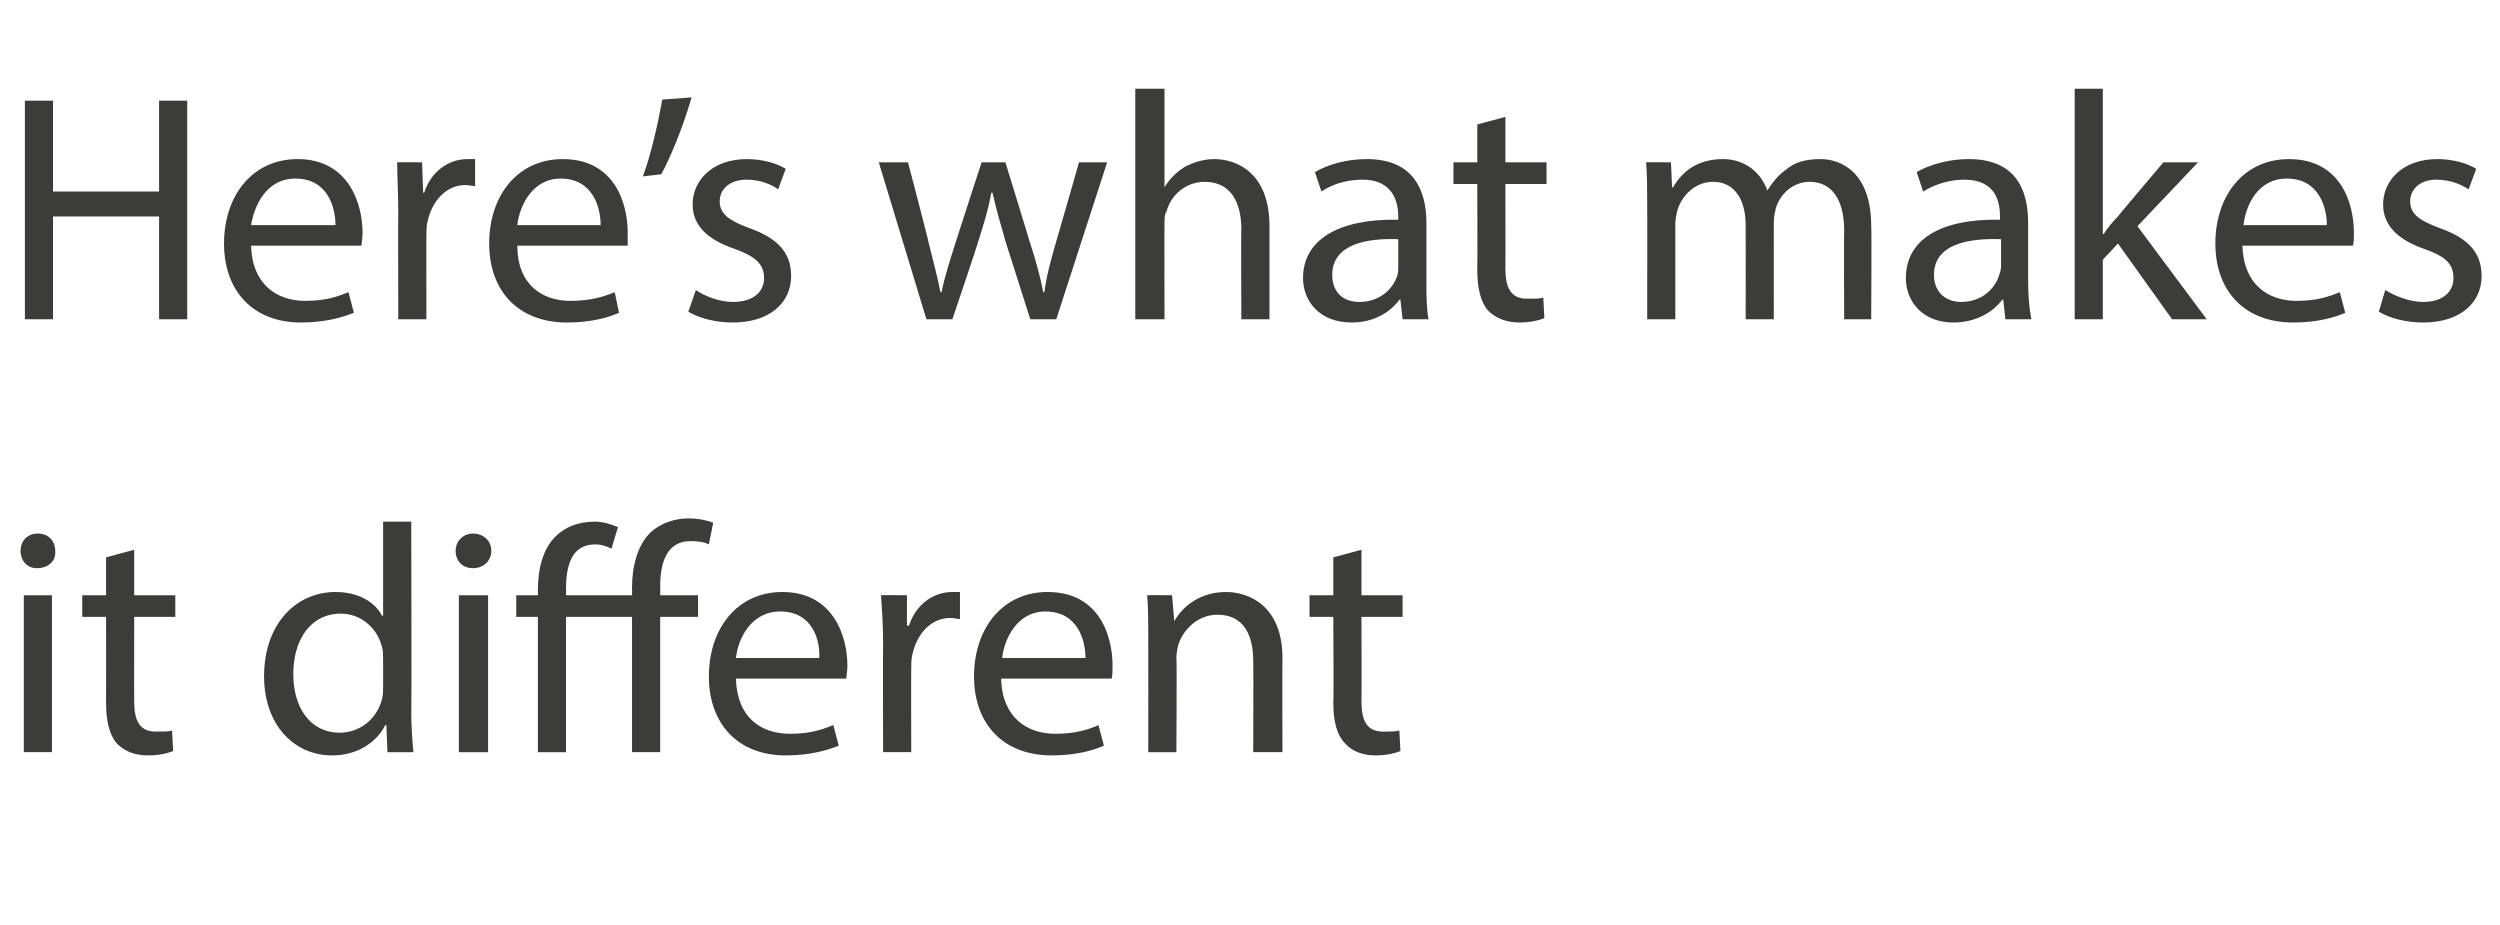 <?xml version="1.0" standalone="no"?><!DOCTYPE svg PUBLIC "-//W3C//DTD SVG 1.1//EN" "http://www.w3.org/Graphics/SVG/1.1/DTD/svg11.dtd"><svg xmlns="http://www.w3.org/2000/svg" version="1.1" width="231px" height="85.5px" viewBox="0 -7 231 85.5" style="top:-7px"><desc>Here’s what makes it different</desc><defs/><g id="Polygon6661"><path d="m2.2 62.5l0-14.5l2.6 0l0 14.5l-2.6 0zm2.9-18.6c.1.9-.6 1.6-1.7 1.6c-.9 0-1.5-.7-1.5-1.6c0-.9.6-1.6 1.6-1.6c1 0 1.6.7 1.6 1.6zm7.3-.1l0 4.2l3.8 0l0 2l-3.8 0c0 0-.01 7.82 0 7.8c0 1.8.5 2.8 2 2.8c.7 0 1.2 0 1.5-.1c0 0 .1 1.9.1 1.9c-.5.2-1.3.4-2.3.4c-1.3 0-2.2-.4-2.9-1.1c-.7-.8-1-2.1-1-3.8c.01.01 0-7.9 0-7.9l-2.2 0l0-2l2.2 0l0-3.5l2.6-.7zm25.6-2.6c0 0 .04 17.55 0 17.6c0 1.2.1 2.7.2 3.7c-.04 0-2.4 0-2.4 0l-.1-2.5c0 0-.09-.02-.1 0c-.8 1.6-2.6 2.8-4.9 2.8c-3.6 0-6.3-2.9-6.3-7.3c0-4.9 3-7.8 6.6-7.8c2.2 0 3.7 1 4.3 2.2c.04-.03.1 0 .1 0l0-8.7l2.6 0zm-2.6 12.7c0-.3 0-.8-.1-1.1c-.4-1.7-1.9-3.1-3.8-3.1c-2.8 0-4.4 2.4-4.4 5.6c0 3 1.5 5.4 4.3 5.4c1.8 0 3.4-1.2 3.9-3.1c.1-.4.1-.8.1-1.2c0 0 0-2.5 0-2.5zm7 8.6l0-14.5l2.7 0l0 14.5l-2.7 0zm3-18.6c0 .9-.7 1.6-1.7 1.6c-1 0-1.6-.7-1.6-1.6c0-.9.7-1.6 1.6-1.6c1 0 1.7.7 1.7 1.6zm13 18.6l0-12.5l-6.1 0l0 12.5l-2.6 0l0-12.5l-2 0l0-2l2 0c0 0 .01-.5 0-.5c0-2 .5-3.8 1.6-4.9c.9-.9 2.1-1.4 3.7-1.4c.8 0 1.6.3 2.1.5c0 0-.6 2-.6 2c-.4-.2-.9-.4-1.5-.4c-2.1 0-2.7 1.8-2.7 4.1c.02-.05 0 .6 0 .6l6.1 0c0 0 .01-.71 0-.7c0-2 .5-3.9 1.7-5.1c1-.9 2.3-1.3 3.5-1.3c1 0 1.8.2 2.3.4c0 0-.4 2-.4 2c-.4-.2-.9-.3-1.7-.3c-2.2 0-2.8 2-2.8 4.2c.02 0 0 .8 0 .8l3.5 0l0 2l-3.5 0l0 12.5l-2.6 0zm9.6-6.8c.1 3.6 2.3 5.1 5 5.1c1.9 0 3-.4 4-.8c0 0 .5 1.9.5 1.9c-1 .4-2.6.9-4.9.9c-4.4 0-7.1-2.9-7.1-7.3c0-4.4 2.6-7.8 6.8-7.8c4.7 0 6 4.1 6 6.8c0 .5-.1 1-.1 1.2c0 0-10.2 0-10.2 0zm7.7-1.9c.1-1.6-.6-4.3-3.6-4.3c-2.7 0-3.9 2.5-4.1 4.3c0 0 7.7 0 7.7 0zm5.9-1.3c0-1.7-.1-3.2-.2-4.5c.05-.02 2.4 0 2.4 0l0 2.8c0 0 .17.03.2 0c.6-1.9 2.2-3.1 4-3.1c.3 0 .5 0 .7 0c0 0 0 2.5 0 2.5c-.2 0-.5-.1-.9-.1c-1.8 0-3.1 1.5-3.5 3.4c-.1.4-.1.8-.1 1.3c-.02-.04 0 7.7 0 7.7l-2.6 0c0 0-.03-9.99 0-10zm10.9 3.2c.1 3.6 2.4 5.1 5 5.1c1.9 0 3.1-.4 4-.8c0 0 .5 1.9.5 1.9c-.9.4-2.5.9-4.8.9c-4.5 0-7.2-2.9-7.2-7.3c0-4.4 2.6-7.8 6.8-7.8c4.8 0 6 4.1 6 6.8c0 .5 0 1-.1 1.2c0 0-10.2 0-10.2 0zm7.8-1.9c0-1.6-.7-4.3-3.7-4.3c-2.6 0-3.8 2.5-4 4.3c0 0 7.7 0 7.7 0zm5.8-1.9c0-1.5 0-2.7-.1-3.9c-.01-.02 2.3 0 2.3 0l.2 2.4c0 0 .04-.02 0 0c.8-1.4 2.4-2.7 4.8-2.7c2 0 5.2 1.2 5.2 6.1c-.03.03 0 8.7 0 8.7l-2.7 0c0 0 .03-8.37 0-8.4c0-2.3-.8-4.3-3.3-4.3c-1.8 0-3.1 1.3-3.6 2.7c-.1.4-.2.8-.2 1.3c.05-.03 0 8.7 0 8.7l-2.6 0c0 0 .01-10.59 0-10.6zm19.7-8.1l0 4.2l3.8 0l0 2l-3.8 0c0 0 .02 7.82 0 7.8c0 1.8.5 2.8 2 2.8c.7 0 1.2 0 1.5-.1c0 0 .1 1.9.1 1.9c-.5.2-1.3.4-2.3.4c-1.2 0-2.2-.4-2.8-1.1c-.8-.8-1.1-2.1-1.1-3.8c.04.01 0-7.9 0-7.9l-2.2 0l0-2l2.2 0l0-3.5l2.6-.7z" stroke="none" fill="#3c3c3b"/></g><g id="Polygon6660"><path d="m4.9 2.3l0 8.4l9.8 0l0-8.4l2.6 0l0 20.2l-2.6 0l0-9.5l-9.8 0l0 9.5l-2.6 0l0-20.2l2.6 0zm18.3 13.4c.1 3.6 2.4 5.1 5 5.1c1.9 0 3-.4 4-.8c0 0 .5 1.9.5 1.9c-1 .4-2.6.9-4.9.9c-4.4 0-7.1-2.9-7.1-7.3c0-4.4 2.6-7.8 6.8-7.8c4.7 0 6 4.1 6 6.8c0 .5-.1 1-.1 1.2c0 0-10.2 0-10.2 0zm7.8-1.9c0-1.6-.7-4.3-3.7-4.3c-2.7 0-3.8 2.5-4.1 4.3c0 0 7.8 0 7.8 0zm5.8-1.3c0-1.7-.1-3.2-.1-4.5c-.04-.02 2.3 0 2.3 0l.1 2.8c0 0 .08.03.1 0c.6-1.9 2.2-3.1 4-3.1c.3 0 .5 0 .7 0c0 0 0 2.5 0 2.5c-.2 0-.5-.1-.9-.1c-1.8 0-3.1 1.5-3.5 3.4c-.1.4-.1.8-.1 1.3c-.01-.04 0 7.7 0 7.7l-2.6 0c0 0-.02-9.99 0-10zm11 3.2c0 3.6 2.3 5.1 4.9 5.1c1.9 0 3.1-.4 4.1-.8c0 0 .4 1.9.4 1.9c-.9.4-2.5.9-4.8.9c-4.5 0-7.2-2.9-7.2-7.3c0-4.4 2.6-7.8 6.8-7.8c4.8 0 6 4.1 6 6.8c0 .5 0 1 0 1.2c0 0-10.2 0-10.2 0zm7.7-1.9c0-1.6-.7-4.3-3.7-4.3c-2.6 0-3.8 2.5-4 4.3c0 0 7.7 0 7.7 0zm8.4-11.8c-.7 2.5-2 5.7-2.8 7.1c0 0-1.7.2-1.7.2c.7-1.8 1.4-4.9 1.8-7.1c0 0 2.7-.2 2.7-.2zm.4 17.8c.7.5 2.1 1.1 3.4 1.1c2 0 2.9-1 2.9-2.2c0-1.3-.8-2-2.7-2.7c-2.7-.9-3.9-2.3-3.9-4.1c0-2.3 1.9-4.2 5-4.2c1.5 0 2.8.4 3.6.9c0 0-.7 1.9-.7 1.9c-.5-.4-1.6-.9-2.9-.9c-1.6 0-2.5.9-2.5 2c0 1.2.9 1.8 2.8 2.5c2.5.9 3.8 2.2 3.8 4.4c0 2.5-2 4.3-5.4 4.3c-1.6 0-3.1-.4-4.1-1c0 0 .7-2 .7-2zm19.6-11.8c0 0 1.93 7.36 1.9 7.4c.4 1.6.8 3.1 1.1 4.6c0 0 .1 0 .1 0c.3-1.5.8-3 1.3-4.6c-.01-.01 2.4-7.4 2.4-7.4l2.2 0c0 0 2.23 7.24 2.2 7.2c.6 1.8 1 3.3 1.3 4.8c0 0 .1 0 .1 0c.2-1.5.6-3 1.1-4.7c.02-.03 2.1-7.3 2.1-7.3l2.6 0l-4.7 14.5l-2.4 0c0 0-2.2-6.93-2.2-6.9c-.5-1.7-.9-3.1-1.3-4.8c0 0-.1 0-.1 0c-.3 1.7-.8 3.2-1.3 4.8c.03 0-2.3 6.9-2.3 6.9l-2.4 0l-4.4-14.5l2.7 0zm21-6.8l2.7 0l0 9.1c0 0 .04-.04 0 0c.5-.8 1.1-1.4 1.9-1.9c.8-.4 1.7-.7 2.7-.7c2 0 5.1 1.2 5.1 6.2c0-.04 0 8.6 0 8.6l-2.6 0c0 0-.04-8.34 0-8.3c0-2.4-.9-4.4-3.4-4.4c-1.7 0-3.1 1.2-3.5 2.7c-.2.3-.2.7-.2 1.2c-.02.04 0 8.8 0 8.8l-2.7 0l0-21.3zm24.7 21.3l-.2-1.8c0 0-.07-.03-.1 0c-.8 1.1-2.3 2.1-4.4 2.1c-3 0-4.5-2-4.5-4.1c0-3.5 3.2-5.5 8.8-5.4c0 0 0-.3 0-.3c0-1.2-.4-3.4-3.3-3.4c-1.4 0-2.8.4-3.8 1.1c0 0-.6-1.8-.6-1.8c1.2-.7 2.9-1.2 4.8-1.2c4.4 0 5.5 3 5.5 5.9c0 0 0 5.4 0 5.4c0 1.3 0 2.5.2 3.5c.03 0-2.4 0-2.4 0zm-.4-7.4c-2.8-.1-6.1.4-6.1 3.3c0 1.7 1.1 2.5 2.5 2.5c1.9 0 3.1-1.2 3.5-2.4c.1-.3.1-.6.1-.9c0 0 0-2.5 0-2.5zm9.9-11.3l0 4.2l3.8 0l0 2l-3.8 0c0 0 .01 7.82 0 7.8c0 1.8.5 2.8 2 2.8c.7 0 1.2 0 1.5-.1c0 0 .1 1.9.1 1.9c-.5.2-1.3.4-2.3.4c-1.2 0-2.2-.4-2.9-1.1c-.7-.8-1-2.1-1-3.8c.03.01 0-7.9 0-7.9l-2.2 0l0-2l2.2 0l0-3.5l2.6-.7zm13.1 8.1c0-1.5 0-2.7-.1-3.9c0-.02 2.3 0 2.3 0l.1 2.3c0 0 .12.02.1 0c.8-1.4 2.2-2.6 4.6-2.6c2 0 3.5 1.2 4.1 2.9c0 0 0 0 0 0c.5-.8 1.1-1.5 1.7-1.9c.8-.7 1.8-1 3.2-1c1.9 0 4.7 1.2 4.7 6.2c.05.05 0 8.6 0 8.6l-2.5 0c0 0-.03-8.22 0-8.2c0-2.8-1.1-4.5-3.2-4.5c-1.5 0-2.7 1.1-3.1 2.4c-.1.4-.2.9-.2 1.3c-.01.03 0 9 0 9l-2.6 0c0 0 .01-8.7 0-8.7c0-2.3-1-4-3-4c-1.7 0-2.9 1.3-3.3 2.6c-.1.4-.2.9-.2 1.3c0 .04 0 8.8 0 8.8l-2.6 0c0 0 .02-10.59 0-10.6zm33.1 10.6l-.2-1.8c0 0-.12-.03-.1 0c-.8 1.1-2.4 2.1-4.5 2.1c-2.9 0-4.4-2-4.4-4.1c0-3.5 3.1-5.5 8.7-5.4c0 0 0-.3 0-.3c0-1.2-.3-3.4-3.3-3.4c-1.3 0-2.7.4-3.8 1.1c0 0-.6-1.8-.6-1.8c1.2-.7 3-1.2 4.8-1.2c4.5 0 5.5 3 5.5 5.9c0 0 0 5.4 0 5.4c0 1.3.1 2.5.3 3.5c-.02 0-2.4 0-2.4 0zm-.4-7.4c-2.9-.1-6.2.4-6.2 3.3c0 1.7 1.2 2.5 2.5 2.5c1.9 0 3.1-1.2 3.5-2.4c.1-.3.2-.6.2-.9c0 0 0-2.5 0-2.5zm9.4-.5c0 0 .07.04.1 0c.3-.5.8-1.1 1.3-1.6c-.04-.01 4.2-5 4.2-5l3.2 0l-5.6 5.9l6.4 8.6l-3.2 0l-5-7l-1.4 1.5l0 5.5l-2.6 0l0-21.3l2.6 0l0 13.4zm12.9 1.1c.1 3.6 2.4 5.1 5 5.1c1.9 0 3-.4 4-.8c0 0 .5 1.9.5 1.9c-.9.4-2.5.9-4.8.9c-4.5 0-7.2-2.9-7.2-7.3c0-4.4 2.6-7.8 6.8-7.8c4.8 0 6 4.1 6 6.8c0 .5 0 1-.1 1.2c0 0-10.2 0-10.2 0zm7.8-1.9c0-1.6-.7-4.3-3.7-4.3c-2.7 0-3.8 2.5-4 4.3c0 0 7.7 0 7.7 0zm5.4 6c.8.5 2.2 1.1 3.5 1.1c1.9 0 2.8-1 2.8-2.2c0-1.3-.7-2-2.7-2.7c-2.6-.9-3.8-2.3-3.8-4.1c0-2.3 1.9-4.2 5-4.2c1.5 0 2.8.4 3.6.9c0 0-.7 1.9-.7 1.9c-.6-.4-1.6-.9-3-.9c-1.5 0-2.4.9-2.4 2c0 1.2.9 1.8 2.8 2.5c2.5.9 3.8 2.2 3.8 4.4c0 2.5-2 4.3-5.4 4.3c-1.6 0-3.1-.4-4.1-1c0 0 .6-2 .6-2z" stroke="none" fill="#3c3c3b"/></g></svg>